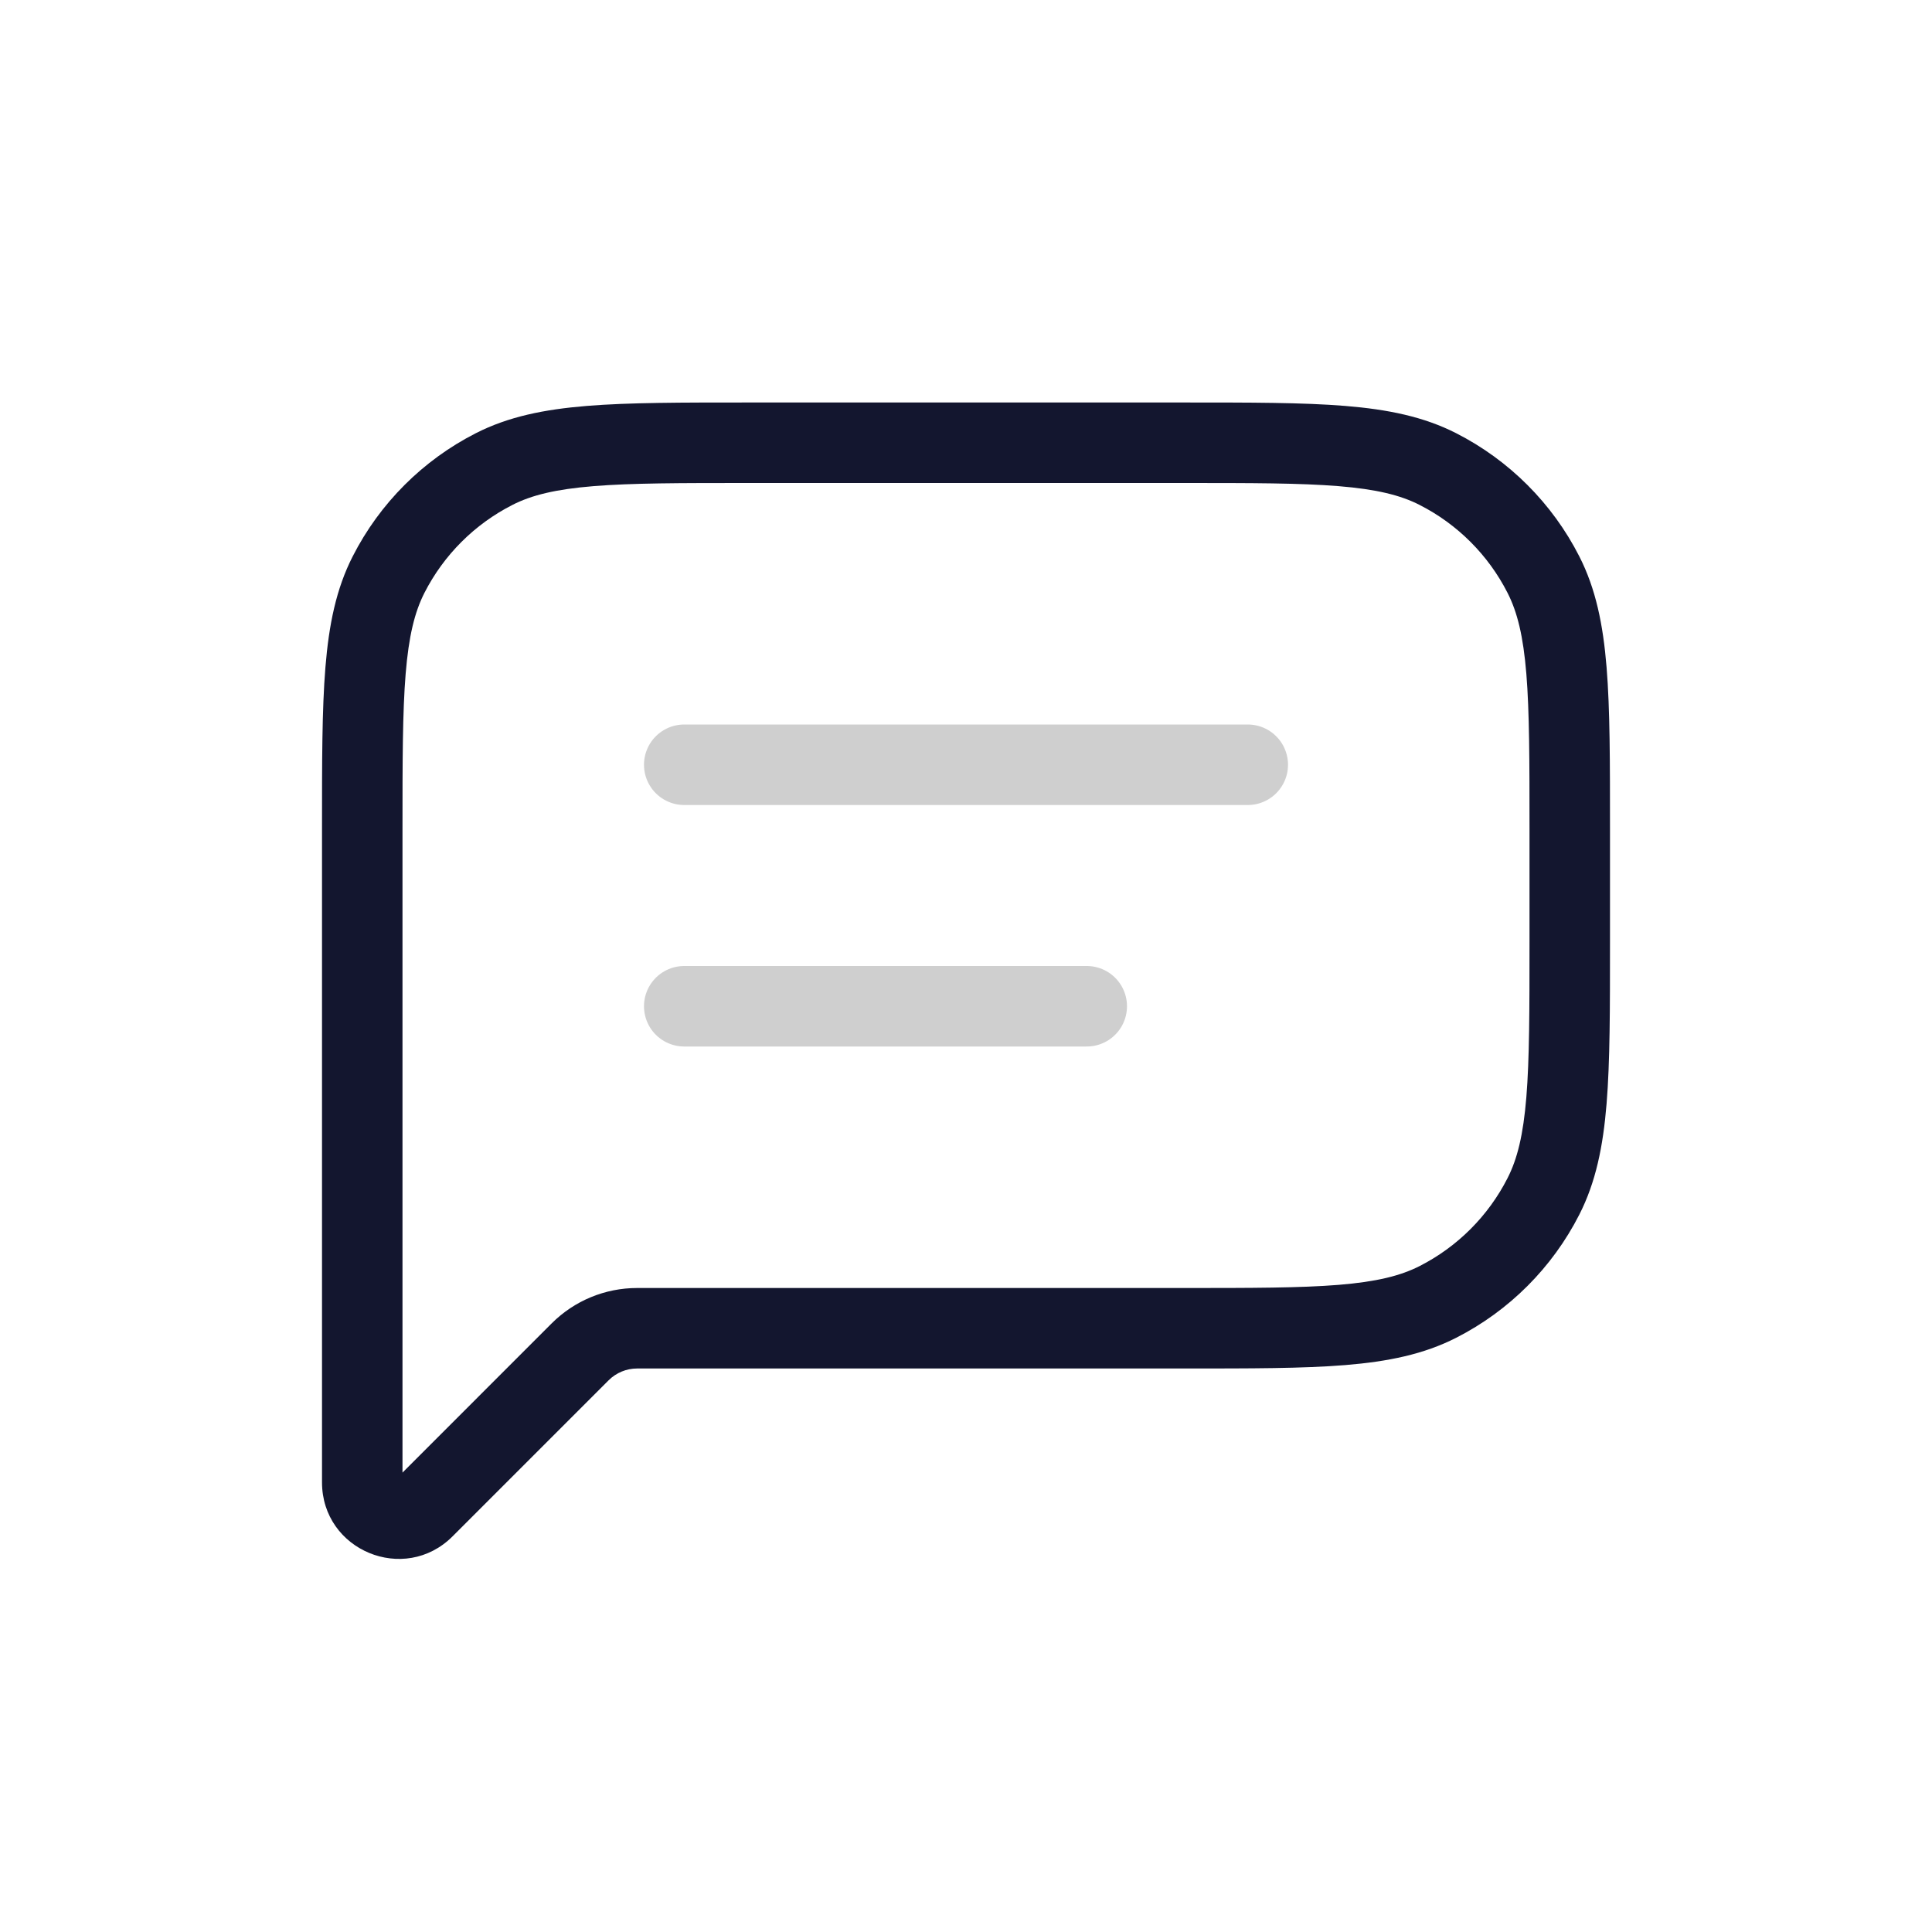 <svg xmlns="http://www.w3.org/2000/svg" width="85" height="85" viewBox="0 0 85 85" fill="none">
  <path d="M17.708 36.479C17.708 33.475 17.71 31.328 17.847 29.645C17.983 27.983 18.243 26.93 18.673 26.084L15.518 24.477C14.79 25.904 14.471 27.475 14.317 29.357C14.165 31.217 14.167 33.533 14.167 36.479H17.708ZM17.708 40.729V36.479H14.167V40.729H17.708ZM14.167 40.729V58.438H17.708V40.729H14.167ZM14.167 58.438V65.215H17.708V58.438H14.167ZM14.167 65.215C14.167 68.213 17.791 69.713 19.91 67.594L17.406 65.09C17.416 65.079 17.454 65.053 17.507 65.044C17.551 65.036 17.581 65.044 17.599 65.051C17.616 65.059 17.643 65.075 17.669 65.111C17.7 65.155 17.708 65.2 17.708 65.215H14.167ZM19.91 67.594L26.777 60.727L24.273 58.222L17.406 65.09L19.91 67.594ZM52.062 56.667H28.029V60.208H52.062V56.667ZM62.457 55.702C61.612 56.132 60.559 56.392 58.897 56.528C57.214 56.665 55.067 56.667 52.062 56.667V60.208C55.008 60.208 57.325 60.21 59.185 60.058C61.066 59.904 62.638 59.585 64.065 58.857L62.457 55.702ZM66.326 51.832C65.478 53.498 64.123 54.853 62.457 55.702L64.065 58.857C66.397 57.669 68.294 55.772 69.482 53.44L66.326 51.832ZM67.292 41.438C67.292 44.442 67.29 46.589 67.153 48.272C67.017 49.934 66.757 50.987 66.326 51.832L69.482 53.44C70.21 52.013 70.529 50.441 70.683 48.56C70.835 46.7 70.833 44.383 70.833 41.438H67.292ZM67.292 36.479V41.438H70.833V36.479H67.292ZM66.326 26.084C66.757 26.93 67.017 27.983 67.153 29.645C67.29 31.328 67.292 33.475 67.292 36.479H70.833C70.833 33.533 70.835 31.217 70.683 29.357C70.529 27.475 70.21 25.904 69.482 24.477L66.326 26.084ZM62.457 22.215C64.123 23.064 65.478 24.418 66.326 26.084L69.482 24.477C68.294 22.144 66.397 20.248 64.065 19.059L62.457 22.215ZM52.062 21.25C55.067 21.25 57.214 21.251 58.897 21.389C60.559 21.525 61.612 21.784 62.457 22.215L64.065 19.059C62.638 18.332 61.066 18.013 59.185 17.859C57.325 17.707 55.008 17.708 52.062 17.708V21.25ZM32.938 21.25H52.062V17.708H32.938V21.25ZM22.543 22.215C23.388 21.784 24.441 21.525 26.103 21.389C27.786 21.251 29.933 21.25 32.938 21.25V17.708C29.991 17.708 27.675 17.707 25.815 17.859C23.933 18.013 22.363 18.332 20.935 19.059L22.543 22.215ZM18.673 26.084C19.522 24.418 20.877 23.064 22.543 22.215L20.935 19.059C18.602 20.248 16.706 22.144 15.518 24.477L18.673 26.084ZM26.777 60.727C27.109 60.395 27.56 60.208 28.029 60.208V56.667C26.62 56.667 25.269 57.226 24.273 58.222L26.777 60.727Z" fill="#13162F"/>
  <path d="M30.104 33.646H54.896M30.104 44.271H47.812" stroke="#CFCFCF" stroke-width="3.542" stroke-linecap="round" stroke-linejoin="round"/>
</svg>